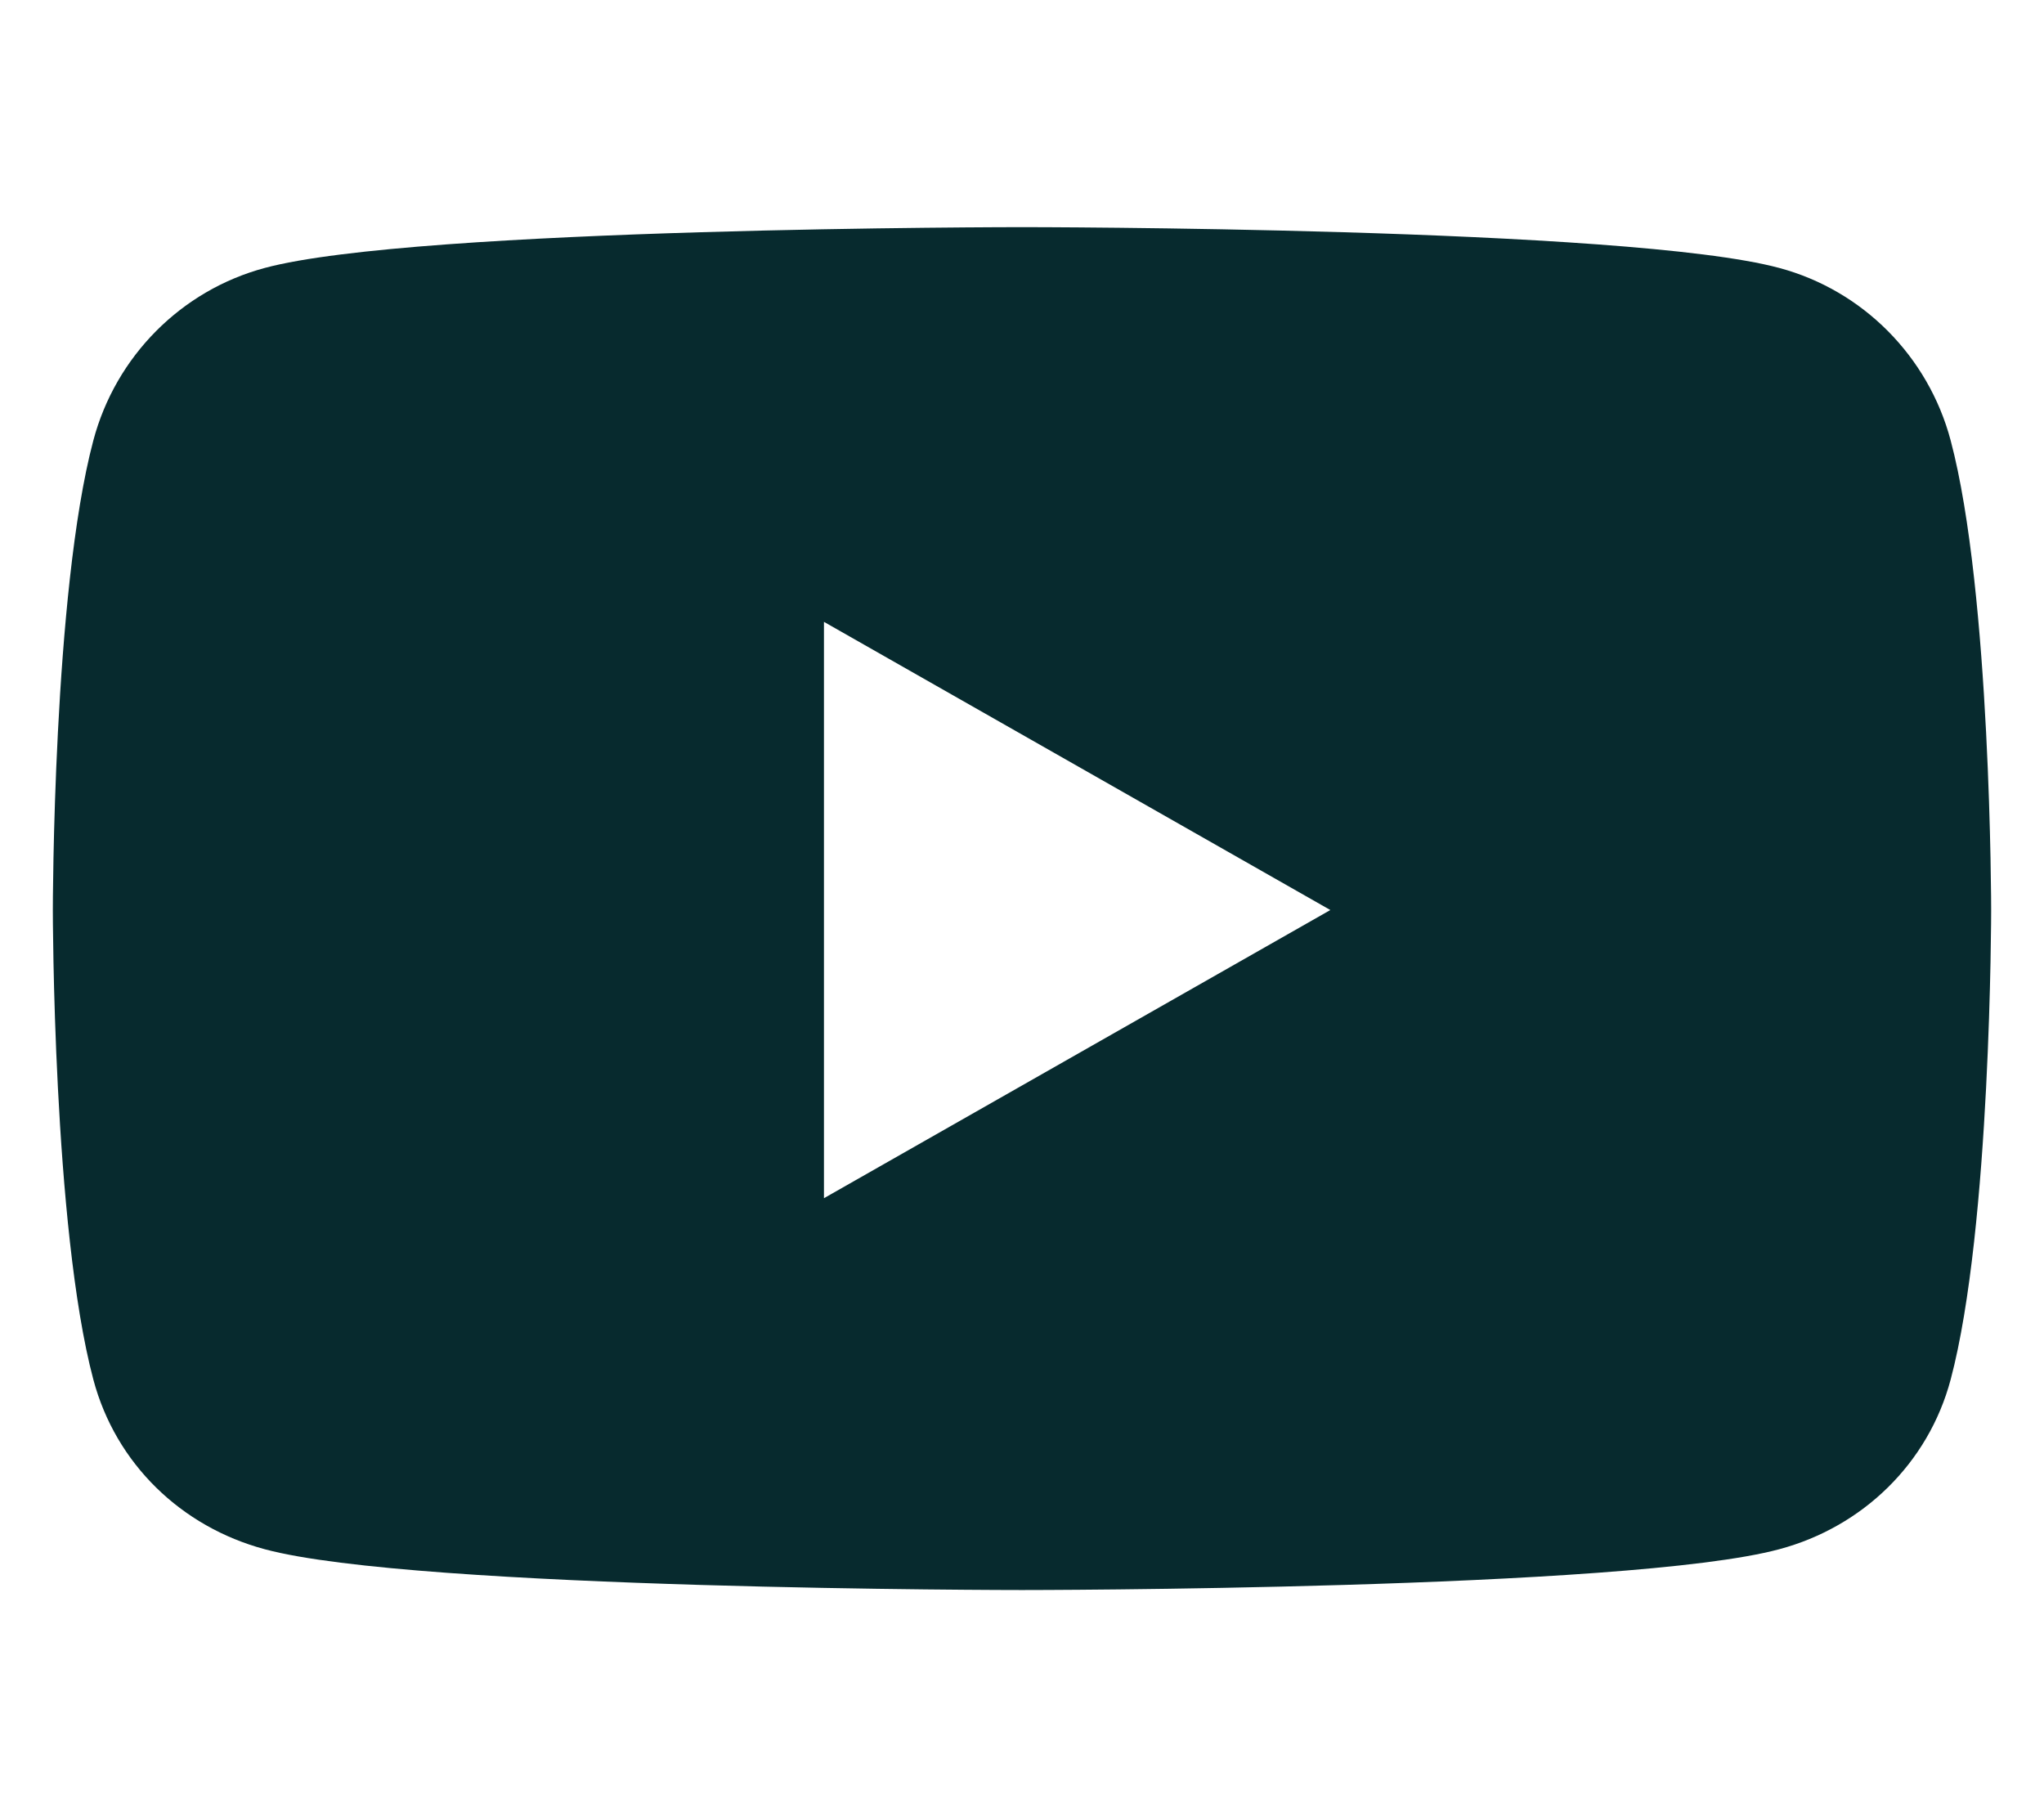 <svg width="27" height="24" viewBox="0 0 27 24" fill="none" xmlns="http://www.w3.org/2000/svg">
<path d="M25.767 5.817C25.472 4.706 24.605 3.834 23.503 3.539C21.506 3 13.5 3 13.5 3C13.5 3 5.494 3 3.497 3.539C2.395 3.834 1.528 4.706 1.233 5.817C0.698 7.828 0.698 12.019 0.698 12.019C0.698 12.019 0.698 16.209 1.233 18.22C1.528 19.331 2.395 20.166 3.497 20.461C5.494 21 13.5 21 13.5 21C13.5 21 21.506 21 23.503 20.461C24.605 20.166 25.472 19.327 25.767 18.22C26.302 16.209 26.302 12.019 26.302 12.019C26.302 12.019 26.302 7.828 25.767 5.817ZM10.884 15.825V8.213L17.573 12.019L10.884 15.825Z" fill="#072A2E"/>
</svg>
